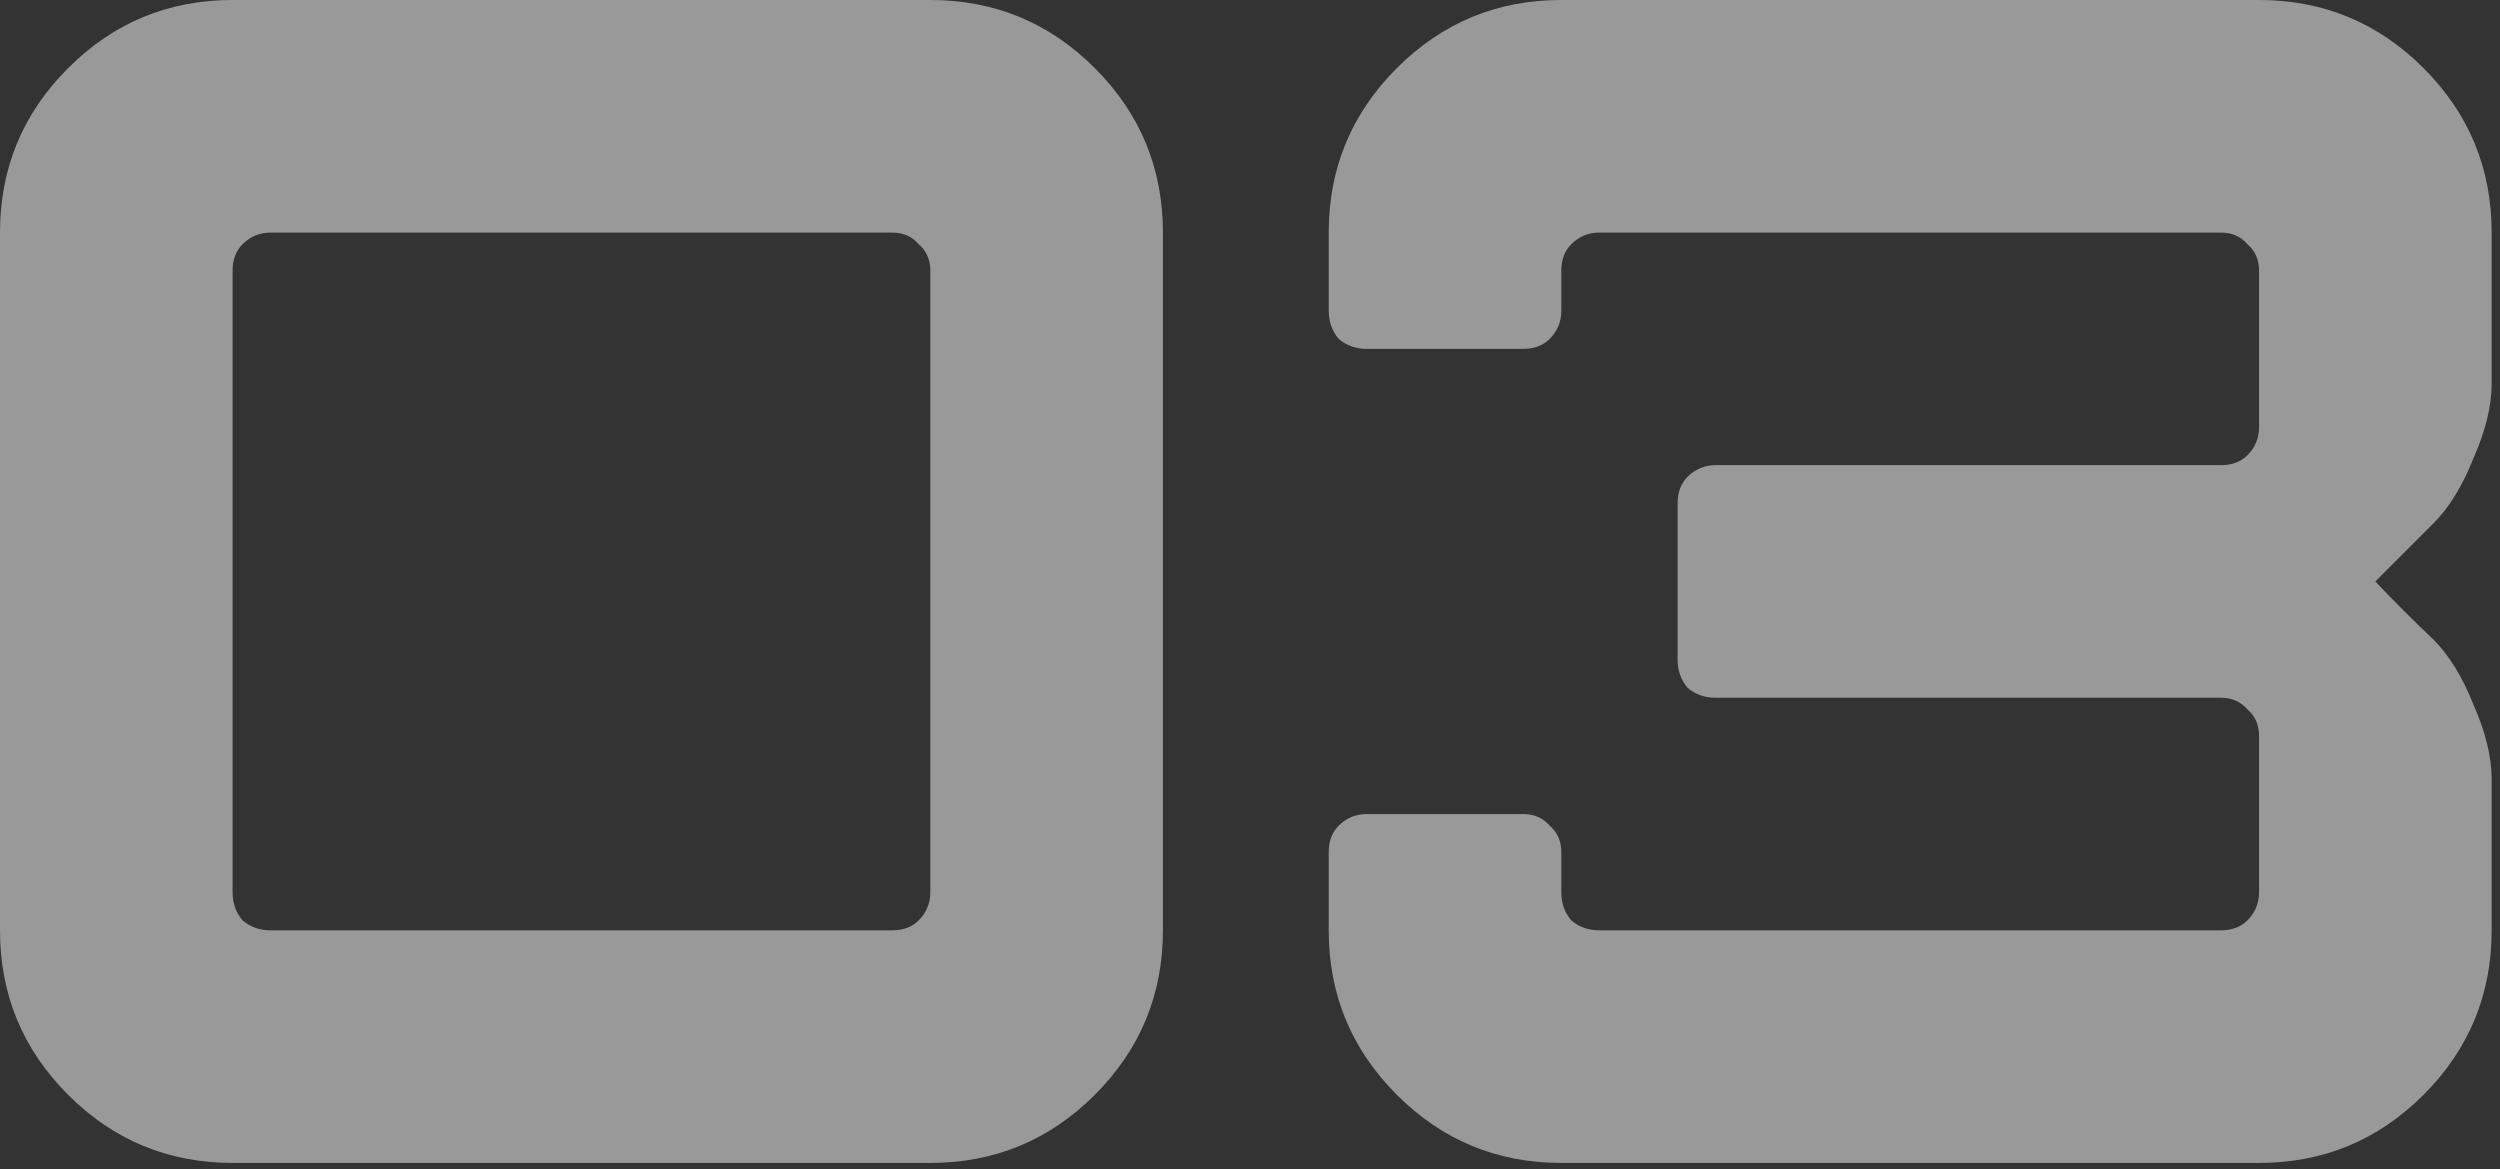 <?xml version="1.0" encoding="UTF-8"?> <svg xmlns="http://www.w3.org/2000/svg" width="186" height="87" viewBox="0 0 186 87" fill="none"><rect x="0" y="0" width="186" height="87" fill="#333333" stroke="none"/><path d="M-8.07795e-05 69.217V17.304C-8.07795e-05 12.525 1.689 8.446 5.068 5.068C8.446 1.689 12.525 -9.43948e-05 17.304 -9.43948e-05H69.217C73.996 -9.43948e-05 78.075 1.689 81.454 5.068C84.832 8.446 86.521 12.525 86.521 17.304V69.217C86.521 73.996 84.832 78.075 81.454 81.454C78.075 84.832 73.996 86.521 69.217 86.521H17.304C12.525 86.521 8.446 84.832 5.068 81.454C1.689 78.075 -8.07795e-05 73.996 -8.07795e-05 69.217ZM20.147 69.217H66.374C67.198 69.217 67.857 68.97 68.352 68.475C68.929 67.899 69.217 67.198 69.217 66.374V20.147C69.217 19.323 68.929 18.664 68.352 18.169C67.857 17.593 67.198 17.304 66.374 17.304H20.147C19.323 17.304 18.623 17.593 18.046 18.169C17.551 18.664 17.304 19.323 17.304 20.147V66.374C17.304 67.198 17.551 67.899 18.046 68.475C18.623 68.97 19.323 69.217 20.147 69.217ZM98.857 17.304C98.857 12.525 100.547 8.446 103.925 5.068C107.303 1.689 111.382 -9.43948e-05 116.162 -9.43948e-05H168.074C172.854 -9.43948e-05 176.932 1.689 180.311 5.068C183.689 8.446 185.379 12.525 185.379 17.304V28.552C185.379 30.2 184.925 32.054 184.019 34.114C183.195 36.174 182.206 37.781 181.053 38.934L176.726 43.261C178.127 44.744 179.569 46.186 181.053 47.587C182.206 48.74 183.195 50.347 184.019 52.407C184.925 54.467 185.379 56.321 185.379 57.969V69.217C185.379 73.996 183.689 78.075 180.311 81.454C176.932 84.832 172.854 86.521 168.074 86.521H116.162C111.382 86.521 107.303 84.832 103.925 81.454C100.547 78.075 98.857 73.996 98.857 69.217V63.408C98.857 62.584 99.105 61.925 99.599 61.43C100.176 60.853 100.876 60.565 101.7 60.565H113.319C114.143 60.565 114.802 60.853 115.296 61.43C115.873 61.925 116.162 62.584 116.162 63.408V66.374C116.162 67.198 116.409 67.899 116.903 68.475C117.48 68.97 118.18 69.217 119.004 69.217H165.232C166.056 69.217 166.715 68.97 167.209 68.475C167.786 67.899 168.074 67.198 168.074 66.374V54.756C168.074 53.931 167.786 53.272 167.209 52.778C166.715 52.201 166.056 51.913 165.232 51.913H127.657C126.833 51.913 126.132 51.666 125.555 51.171C125.061 50.594 124.814 49.894 124.814 49.07V37.451C124.814 36.627 125.061 35.968 125.555 35.474C126.132 34.897 126.833 34.608 127.657 34.608H165.232C166.056 34.608 166.715 34.361 167.209 33.867C167.786 33.29 168.074 32.59 168.074 31.766V20.147C168.074 19.323 167.786 18.664 167.209 18.169C166.715 17.593 166.056 17.304 165.232 17.304H119.004C118.18 17.304 117.48 17.593 116.903 18.169C116.409 18.664 116.162 19.323 116.162 20.147V23.113C116.162 23.938 115.873 24.638 115.296 25.215C114.802 25.709 114.143 25.956 113.319 25.956H101.7C100.876 25.956 100.176 25.709 99.599 25.215C99.105 24.638 98.857 23.938 98.857 23.113V17.304Z" fill="white" fill-opacity="0.5"></path></svg> 